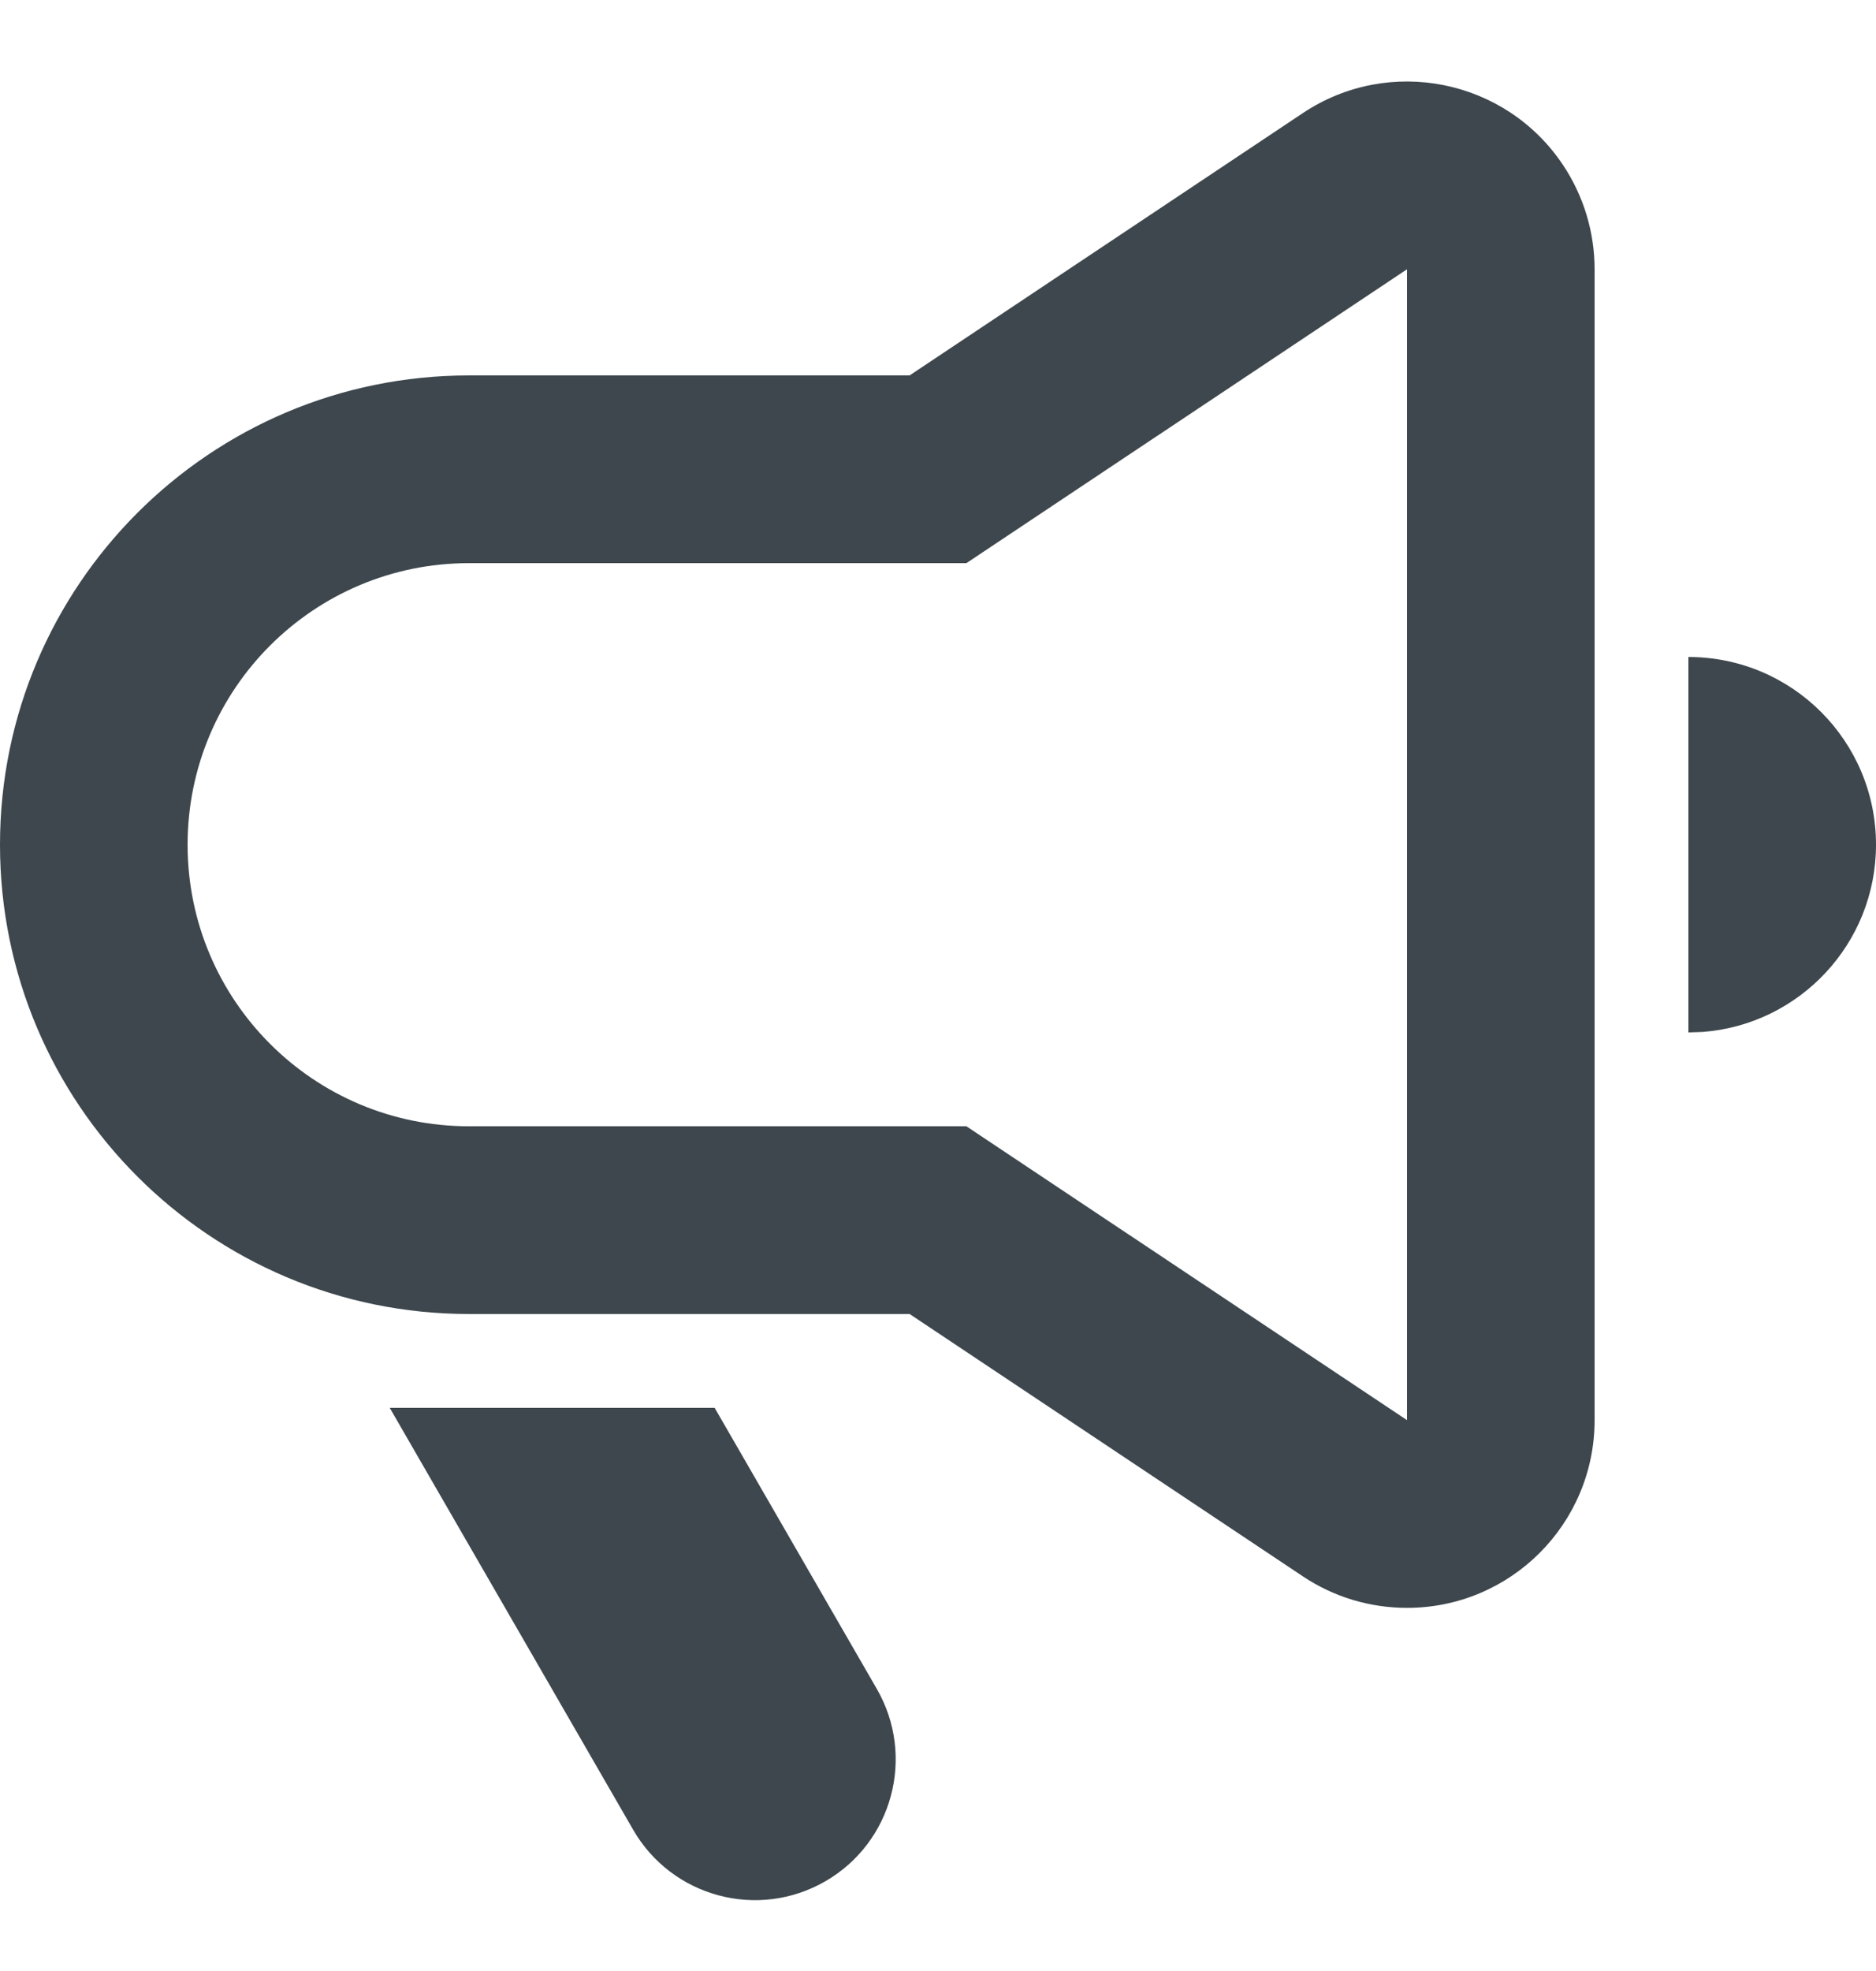 <?xml version="1.0" encoding="UTF-8"?> <svg xmlns="http://www.w3.org/2000/svg" viewBox="0 0 20 21" width="100%" height="100%"><path fill="#3D474D" fill-rule="evenodd" d="M9.619,16 L11.348,18.995 C11.762,19.713 11.516,20.63 10.799,21.044 C10.082,21.458 9.164,21.213 8.75,20.495 L6.155,16 L9.619,16 Z M18.664,2.759 C18.883,3.088 19,3.474 19,3.869 L19,16.131 C19,17.236 18.105,18.131 17,18.131 C16.605,18.131 16.219,18.015 15.891,17.796 L11.697,15 L7,15 C4.239,15 2,12.761 2,10 C2,7.239 4.239,5 7,5 L11.697,5 L15.891,2.204 C16.81,1.592 18.051,1.84 18.664,2.759 Z M17,3.869 L12.303,7 L7,7 C5.343,7 4,8.343 4,10 C4,11.657 5.343,13 7,13 L12.303,13 L17,16.131 L17,3.869 Z M20,8 C21.105,8 22,8.895 22,10 C22,11.054 21.184,11.918 20.149,11.995 L20,12 L20,8 Z" transform="translate(-2 -1)"></path></svg> 